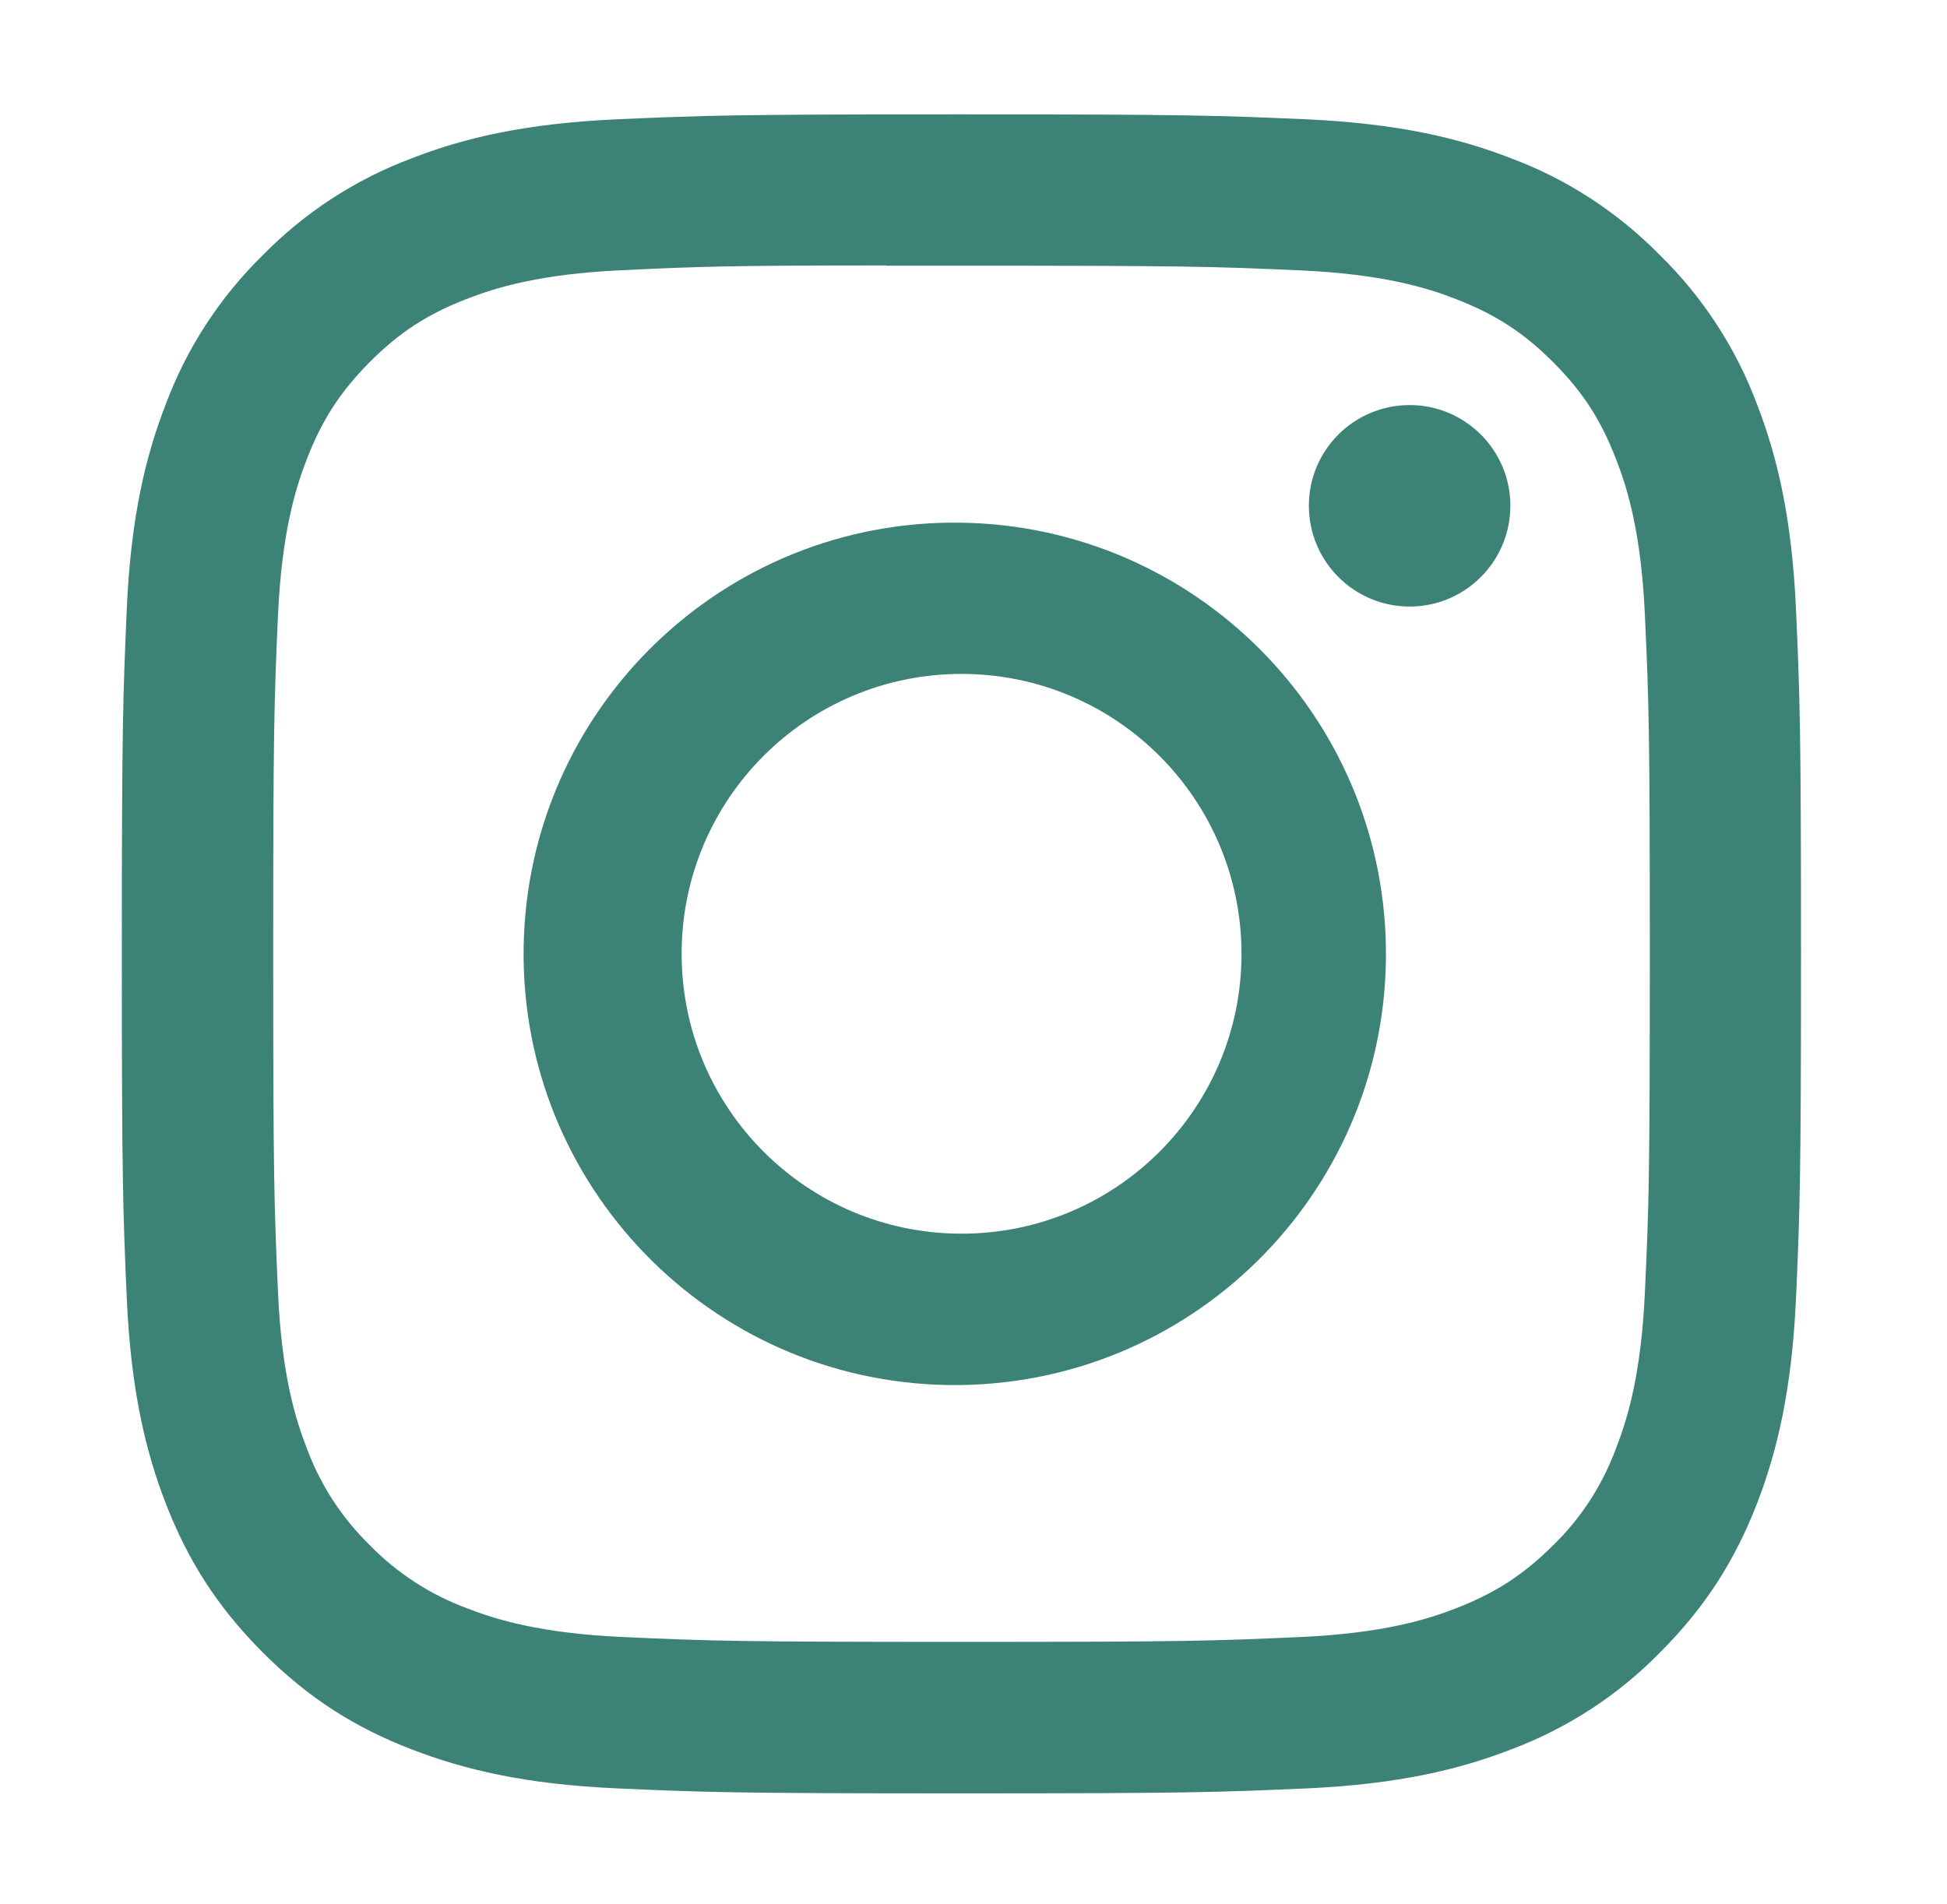 <?xml version="1.0" encoding="iso-8859-1"?>
<!-- Generator: Adobe Illustrator 16.0.0, SVG Export Plug-In . SVG Version: 6.00 Build 0)  -->
<!DOCTYPE svg PUBLIC "-//W3C//DTD SVG 1.1//EN" "http://www.w3.org/Graphics/SVG/1.1/DTD/svg11.dtd">
<svg version="1.1" id="&#x5716;&#x5C64;_1" xmlns="http://www.w3.org/2000/svg" xmlns:xlink="http://www.w3.org/1999/xlink" x="0px"
	 y="0px" width="31.5px" height="30.813px" viewBox="0 0 31.5 30.813" style="enable-background:new 0 0 31.5 30.813;"
	 xml:space="preserve">
<path style="fill:#3D8277;" d="M15.555,1.85c-3.687,0-4.15,0.018-5.598,0.081c-1.449,0.068-2.436,0.295-3.3,0.632
	C5.75,2.903,4.928,3.439,4.25,4.13C3.559,4.808,3.023,5.629,2.684,6.535C2.348,7.399,2.118,8.388,2.052,9.83
	c-0.063,1.453-0.081,1.914-0.081,5.604c0,3.688,0.018,4.15,0.081,5.598c0.068,1.448,0.296,2.434,0.632,3.3
	c0.348,0.892,0.812,1.648,1.566,2.404c0.755,0.756,1.512,1.222,2.404,1.567c0.867,0.335,1.852,0.565,3.299,0.632
	c1.449,0.065,1.912,0.082,5.602,0.082s4.148-0.017,5.599-0.081c1.443-0.067,2.437-0.297,3.3-0.632
	c0.907-0.342,1.728-0.876,2.403-1.567c0.756-0.756,1.22-1.514,1.567-2.404c0.335-0.866,0.563-1.852,0.632-3.299
	c0.064-1.447,0.082-1.91,0.082-5.601c0-3.688-0.018-4.148-0.082-5.601c-0.068-1.444-0.297-2.434-0.632-3.297
	c-0.34-0.906-0.876-1.729-1.567-2.405c-0.678-0.691-1.5-1.229-2.405-1.567c-0.865-0.337-1.854-0.564-3.3-0.632
	c-1.448-0.063-1.909-0.081-5.602-0.081H15.555z M14.337,4.299h1.219c3.625,0,4.057,0.012,5.487,0.076
	c1.326,0.06,2.046,0.281,2.523,0.468c0.633,0.247,1.088,0.542,1.563,1.018s0.77,0.928,1.014,1.563
	c0.189,0.478,0.408,1.197,0.469,2.521c0.066,1.434,0.08,1.86,0.08,5.486c0,3.625-0.014,4.056-0.08,5.488
	c-0.061,1.323-0.282,2.043-0.469,2.521c-0.219,0.591-0.563,1.123-1.014,1.562c-0.479,0.476-0.93,0.77-1.564,1.017
	c-0.476,0.187-1.194,0.407-2.521,0.468c-1.431,0.064-1.86,0.079-5.487,0.079c-3.627,0-4.058-0.015-5.489-0.079
	c-1.324-0.061-2.043-0.281-2.521-0.468c-0.589-0.219-1.123-0.566-1.563-1.017c-0.451-0.439-0.799-0.973-1.018-1.563
	c-0.186-0.476-0.408-1.195-0.468-2.521c-0.063-1.432-0.078-1.86-0.078-5.488c0-3.63,0.015-4.055,0.078-5.487
	C4.56,8.619,4.78,7.899,4.968,7.419c0.246-0.632,0.541-1.084,1.016-1.563C6.459,5.38,6.91,5.086,7.545,4.839
	c0.479-0.187,1.197-0.407,2.521-0.467c1.253-0.06,1.739-0.077,4.271-0.077V4.299z M22.807,6.554c-0.902,0-1.631,0.729-1.631,1.628
	c0,0.902,0.729,1.632,1.631,1.632l0,0c0.898,0,1.629-0.729,1.629-1.632C24.436,7.283,23.705,6.554,22.807,6.554 M15.556,8.457
	c-3.853-0.061-7.024,3.015-7.084,6.868c-0.061,3.852,3.014,7.024,6.866,7.085c0.072,0,0.146,0,0.218,0
	c3.853-0.061,6.926-3.233,6.866-7.085C22.363,11.558,19.324,8.517,15.556,8.457 M15.556,10.904c2.502,0,4.528,2.026,4.53,4.527
	c0.002,2.5-2.023,4.528-4.525,4.53c-0.002,0-0.003,0-0.005,0c-2.501,0-4.528-2.028-4.528-4.529
	C11.027,12.931,13.055,10.904,15.556,10.904"/>
</svg>
